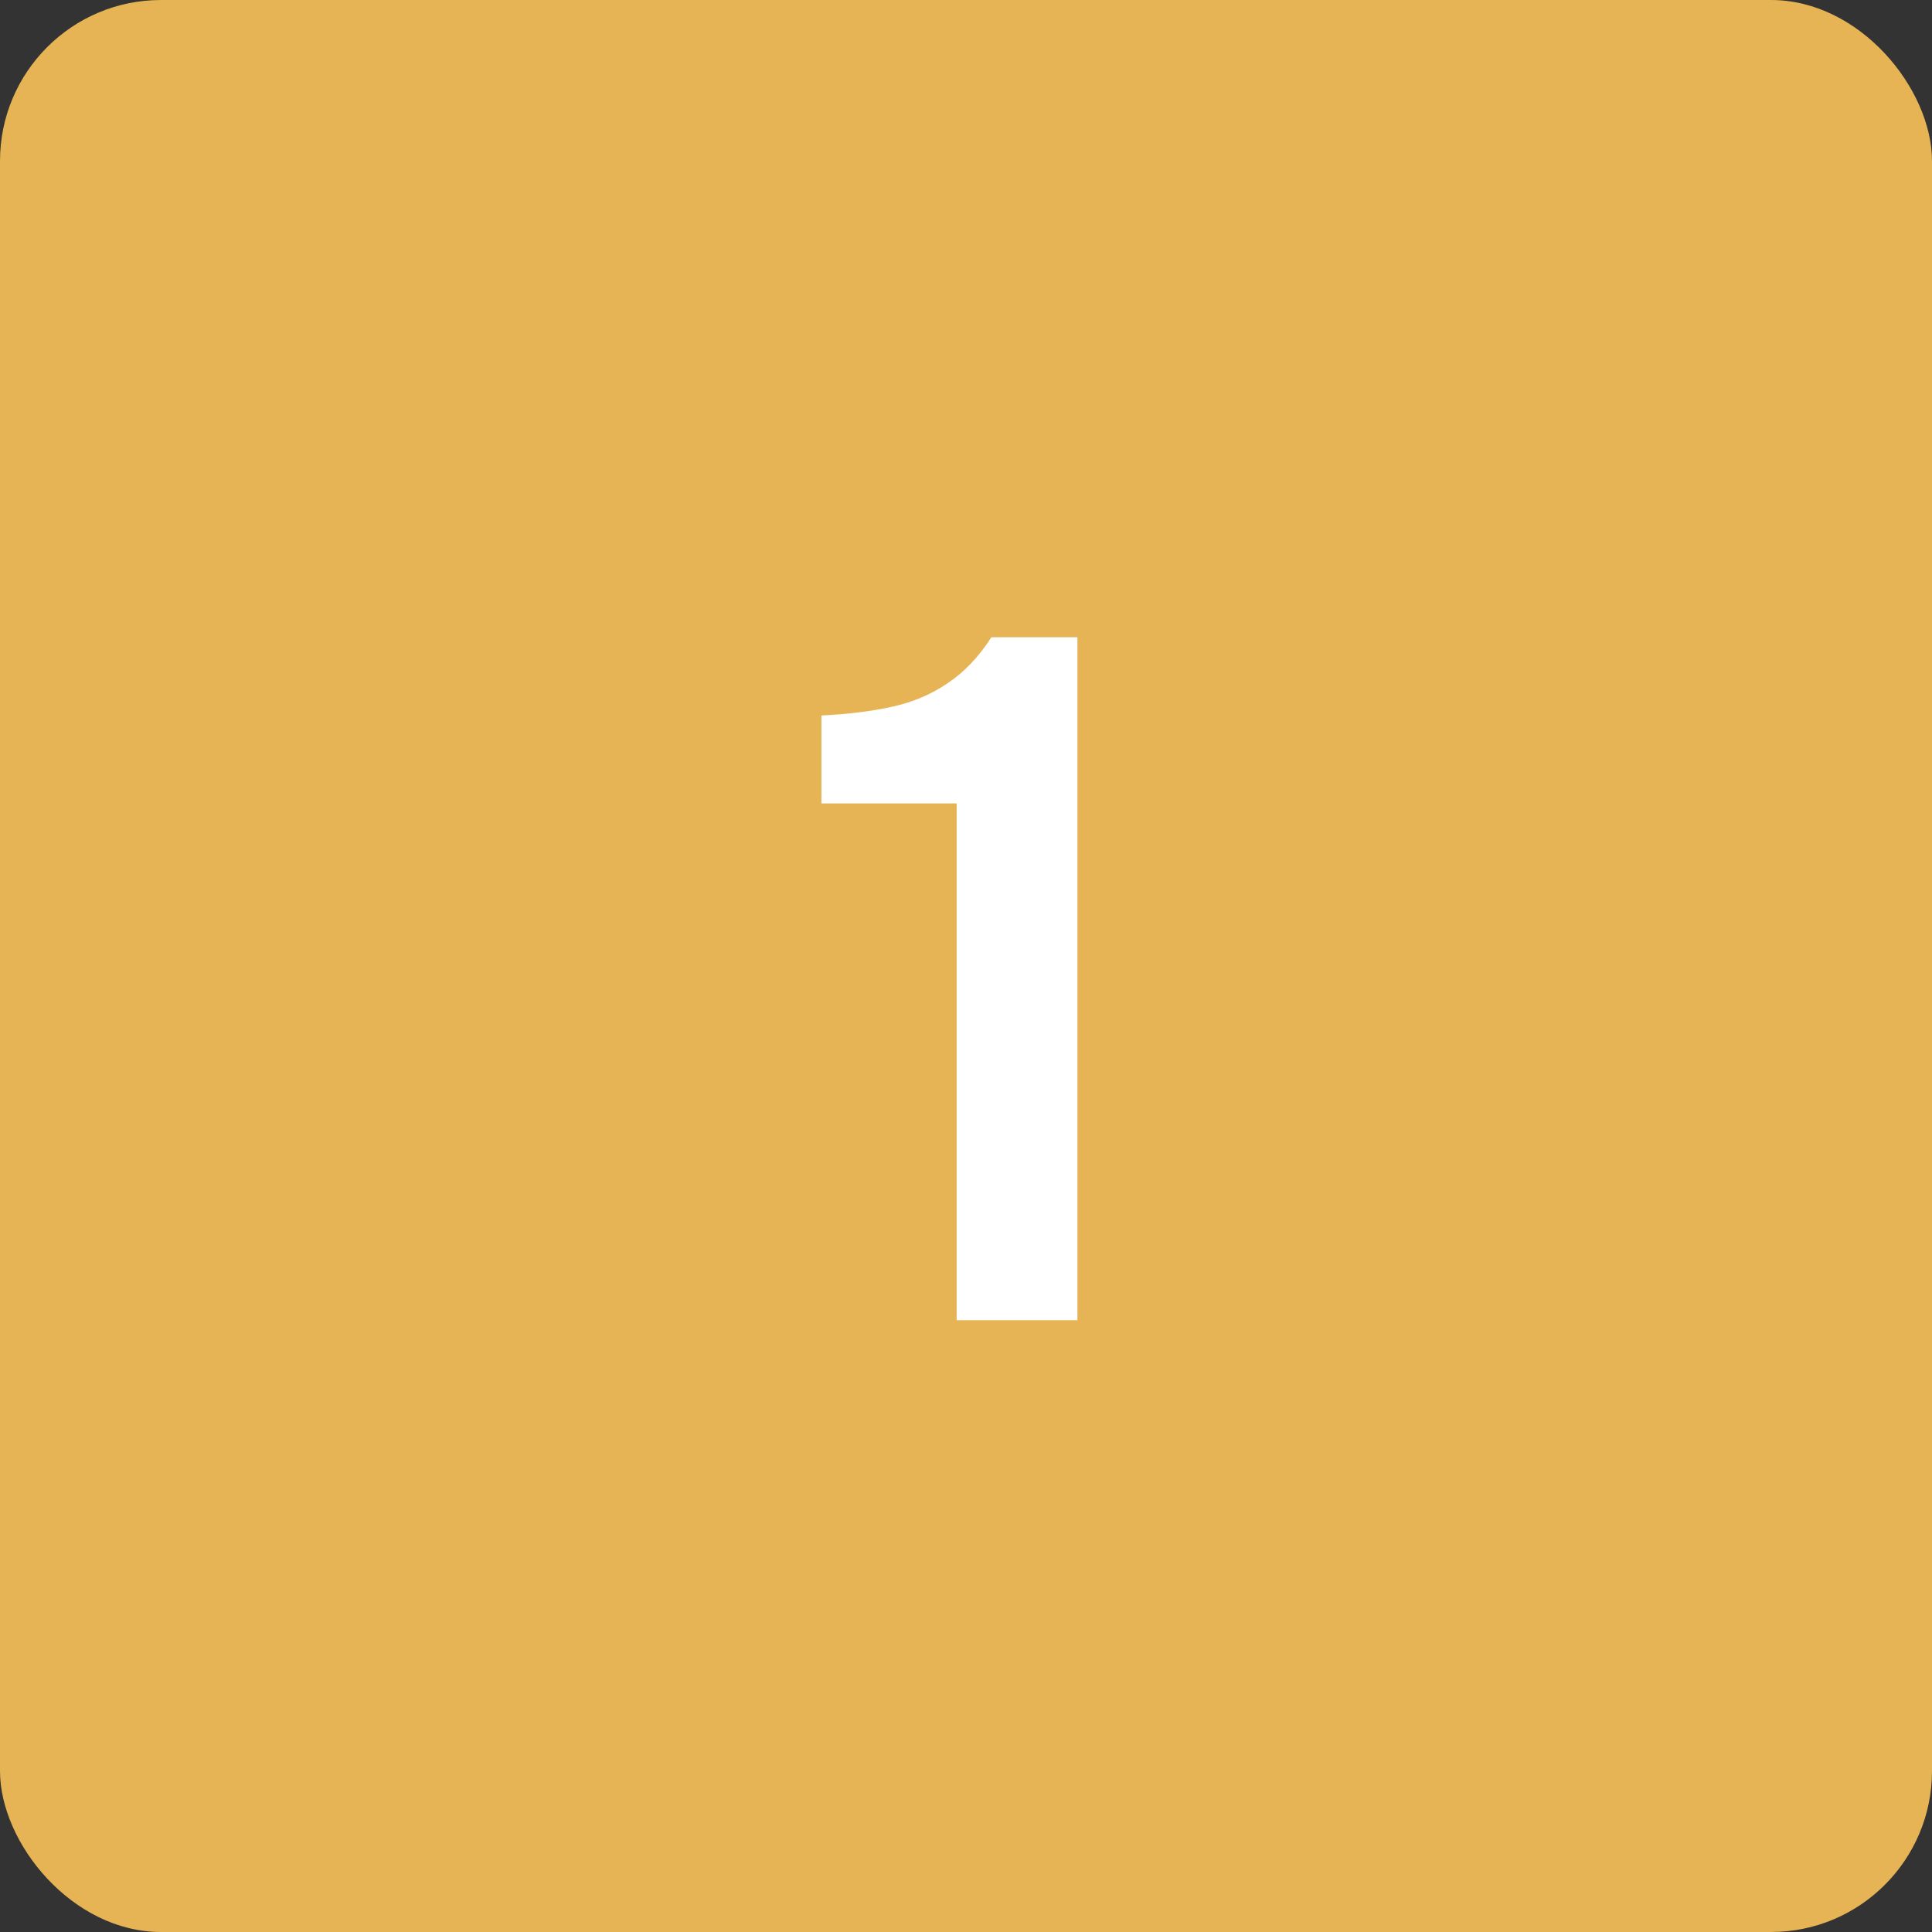 <?xml version="1.0" encoding="UTF-8"?> <svg xmlns="http://www.w3.org/2000/svg" width="60" height="60" viewBox="0 0 60 60" fill="none"><rect x="0" y="0" width="60" height="60" fill="#333333" stroke="none"/><rect width="60" height="60" rx="5" fill="#E6B454"></rect><path d="M29.71 41V24.95H25.51V22.22C26.33 22.18 27.06 22.09 27.7 21.95C28.34 21.81 28.91 21.57 29.41 21.23C29.93 20.89 30.39 20.41 30.79 19.79H33.46V41H29.71Z" fill="white"></path></svg> 